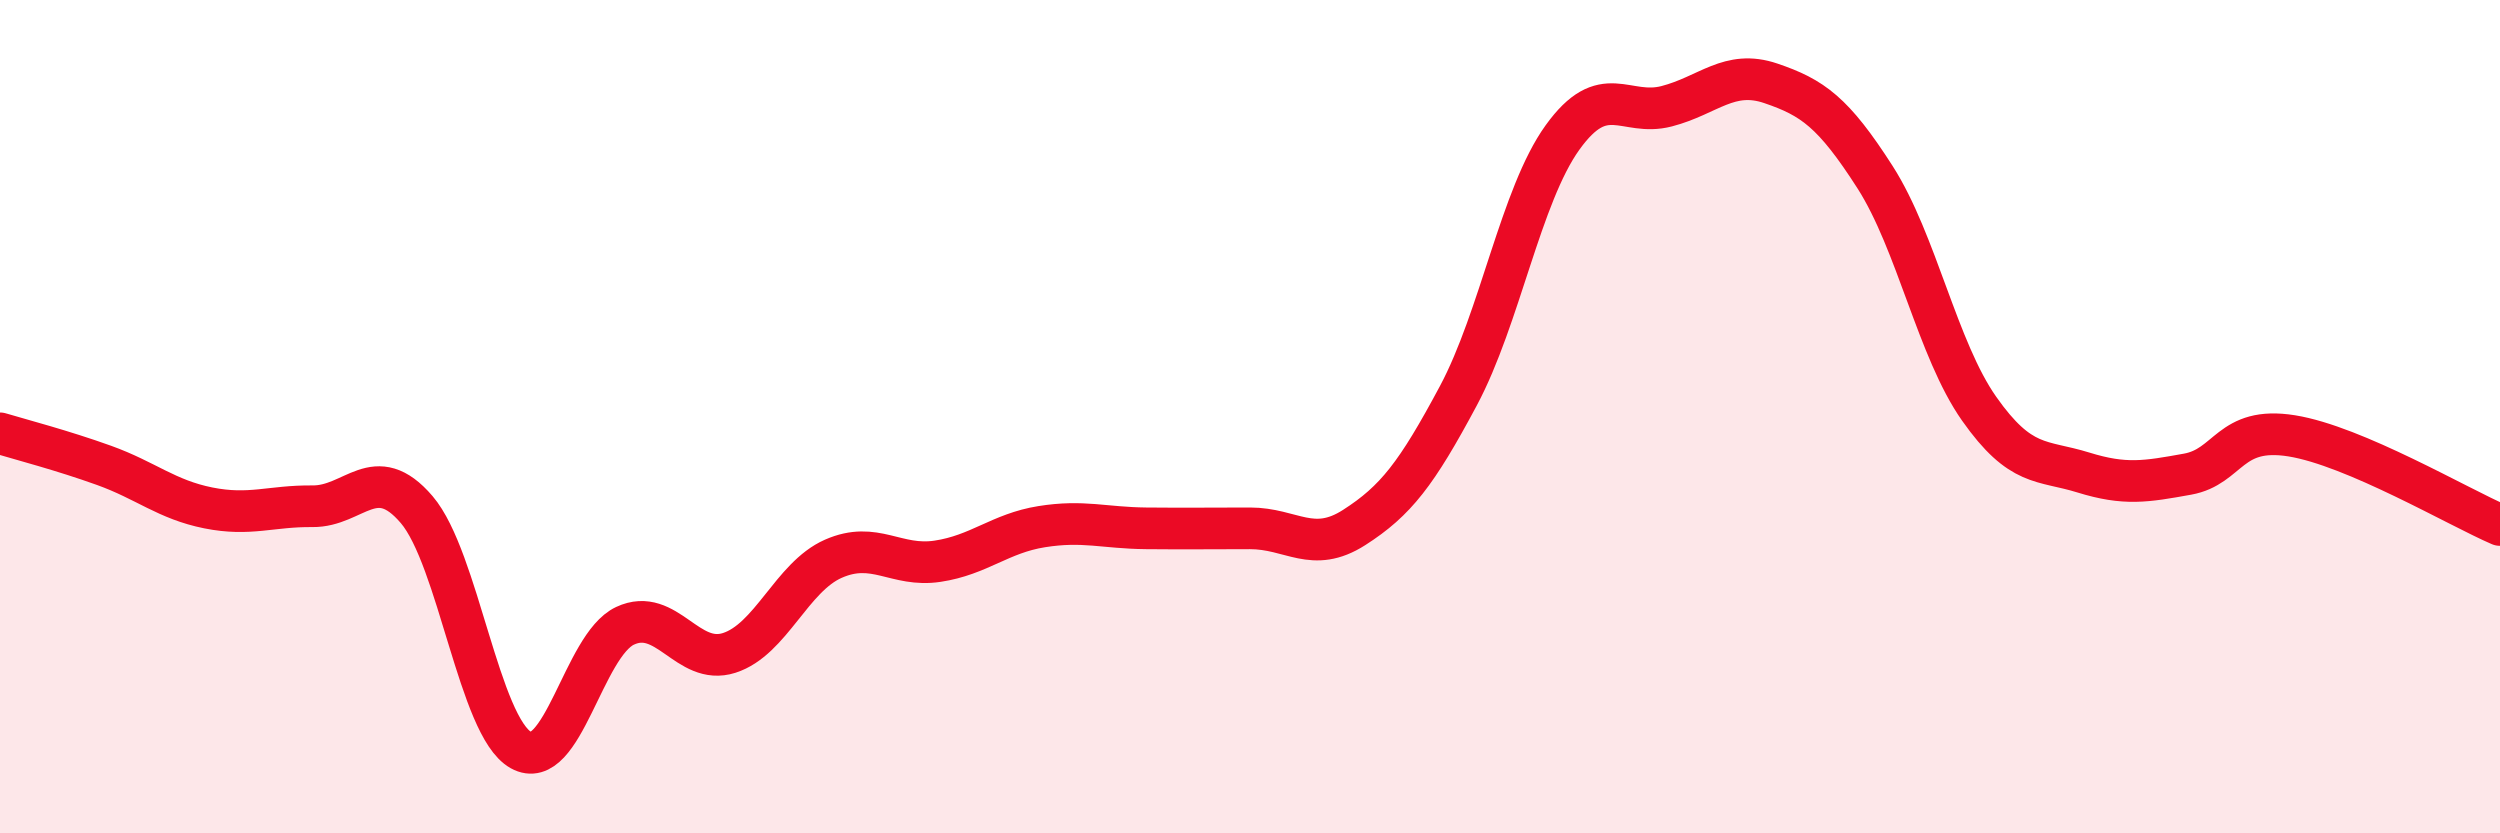 
    <svg width="60" height="20" viewBox="0 0 60 20" xmlns="http://www.w3.org/2000/svg">
      <path
        d="M 0,10.4 C 0.5,10.55 1.5,10.81 2.5,11.17 C 3.5,11.53 4,11.99 5,12.19 C 6,12.39 6.5,12.14 7.5,12.15 C 8.5,12.16 9,11.06 10,12.23 C 11,13.4 11.5,17.44 12.5,18 C 13.5,18.56 14,15.49 15,15.02 C 16,14.55 16.5,15.99 17.5,15.67 C 18.5,15.35 19,13.85 20,13.41 C 21,12.97 21.5,13.62 22.5,13.47 C 23.5,13.32 24,12.8 25,12.64 C 26,12.48 26.5,12.67 27.5,12.68 C 28.5,12.69 29,12.68 30,12.68 C 31,12.68 31.5,13.3 32.5,12.66 C 33.5,12.02 34,11.37 35,9.5 C 36,7.63 36.5,4.69 37.5,3.3 C 38.5,1.91 39,2.81 40,2.55 C 41,2.29 41.5,1.66 42.5,2 C 43.5,2.34 44,2.69 45,4.25 C 46,5.81 46.5,8.39 47.5,9.81 C 48.5,11.23 49,11.03 50,11.34 C 51,11.65 51.5,11.56 52.5,11.38 C 53.5,11.2 53.5,10.22 55,10.46 C 56.5,10.7 59,12.17 60,12.6L60 20L0 20Z"
        fill="#EB0A25"
        opacity="0.1"
        stroke-linecap="round"
        stroke-linejoin="round"
      />
      <path
        d="M 0,10.4 C 0.5,10.55 1.5,10.81 2.5,11.17 C 3.5,11.53 4,11.99 5,12.19 C 6,12.39 6.5,12.14 7.5,12.15 C 8.5,12.16 9,11.06 10,12.23 C 11,13.4 11.5,17.44 12.5,18 C 13.5,18.56 14,15.49 15,15.02 C 16,14.55 16.5,15.99 17.5,15.67 C 18.5,15.35 19,13.85 20,13.41 C 21,12.97 21.5,13.62 22.5,13.47 C 23.5,13.32 24,12.8 25,12.64 C 26,12.48 26.5,12.67 27.5,12.68 C 28.5,12.69 29,12.68 30,12.68 C 31,12.68 31.5,13.3 32.5,12.66 C 33.5,12.02 34,11.37 35,9.5 C 36,7.63 36.5,4.69 37.5,3.3 C 38.5,1.91 39,2.81 40,2.55 C 41,2.29 41.5,1.66 42.5,2 C 43.5,2.34 44,2.69 45,4.25 C 46,5.81 46.5,8.39 47.5,9.81 C 48.5,11.23 49,11.03 50,11.34 C 51,11.65 51.5,11.56 52.5,11.38 C 53.5,11.2 53.5,10.22 55,10.46 C 56.5,10.7 59,12.17 60,12.6"
        stroke="#EB0A25"
        stroke-width="1"
        fill="none"
        stroke-linecap="round"
        stroke-linejoin="round"
      />
    </svg>
  